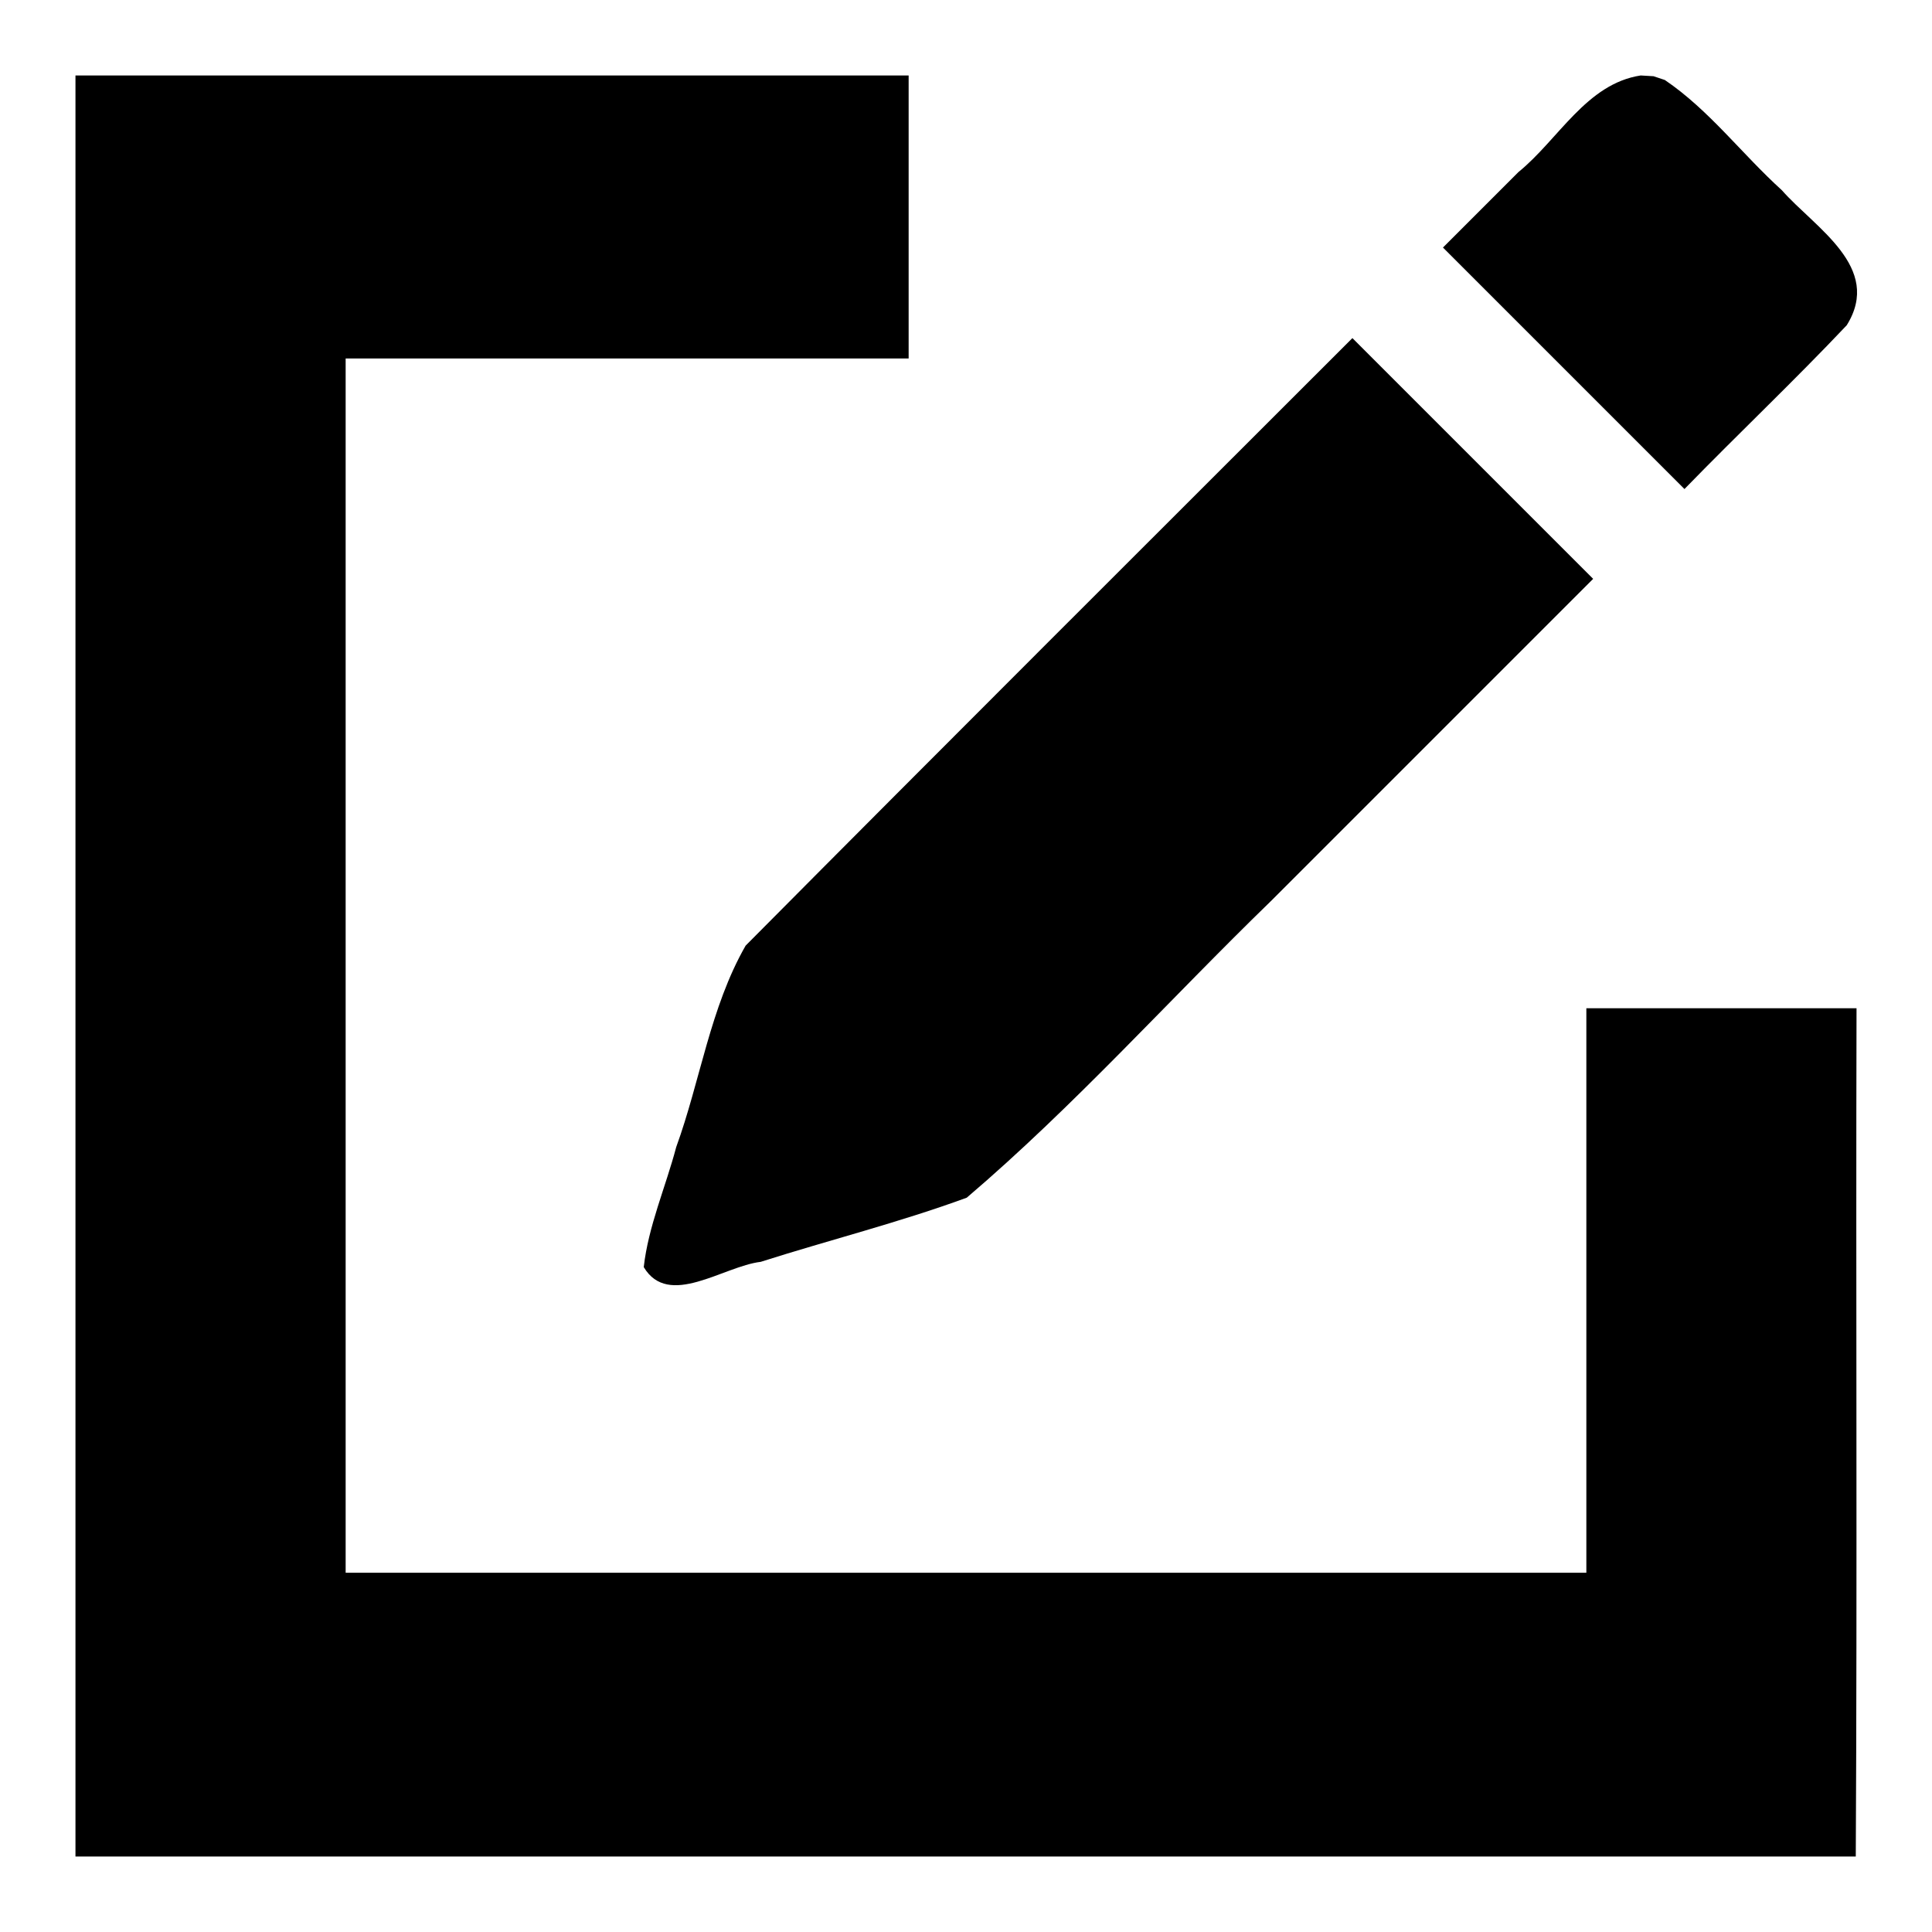 <?xml version="1.0" encoding="utf-8"?>
<!-- Svg Vector Icons : http://www.onlinewebfonts.com/icon -->
<!DOCTYPE svg PUBLIC "-//W3C//DTD SVG 1.1//EN" "http://www.w3.org/Graphics/SVG/1.1/DTD/svg11.dtd">
<svg version="1.1" xmlns="http://www.w3.org/2000/svg" xmlns:xlink="http://www.w3.org/1999/xlink" x="0px" y="0px" viewBox="0 0 256 256" enable-background="new 0 0 256 256" xml:space="preserve">
<g><g><path fill="#000000" d="M10,10c0,78.7,0,157.3,0,236c78.6,0,157.3,0,235.9,0c0.2-37.3,0-74.9,0.1-112.4c-11.9,0-23.9,0-35.8,0c0,24.9,0,49.9,0,74.8c-54.8,0-109.6,0-164.4,0c0-53.6,0-107.3,0-160.9c24.9,0,49.8,0,74.6,0c0-12.5,0-25,0-37.5C83.6,10,46.8,10,10,10z M217.4,10c-7.2,1.1-10.9,8.5-16.2,12.8c-3.3,3.3-6.7,6.7-10,10c10.6,10.6,21.3,21.3,32,32c7.1-7.3,14.5-14.3,21.5-21.7c4.8-7.7-4.2-12.9-8.6-17.9c-5.3-4.8-9.6-10.6-15.5-14.6l-1.5-0.5L217.4,10z M179.2,44.8c-26.8,26.8-53.8,53.7-80.4,80.5c-4.7,8.2-6,17.9-9.2,26.7c-1.4,5.3-3.7,10.5-4.3,15.9c3.3,5.5,10.5-0.1,15.5-0.7c9.1-2.9,18.3-5.2,27.3-8.5c14.2-12.1,26.8-26.2,40.3-39.3c14.2-14.2,28.5-28.5,42.7-42.7C200.5,66.1,189.9,55.5,179.2,44.8z"/></g></g>
</svg>